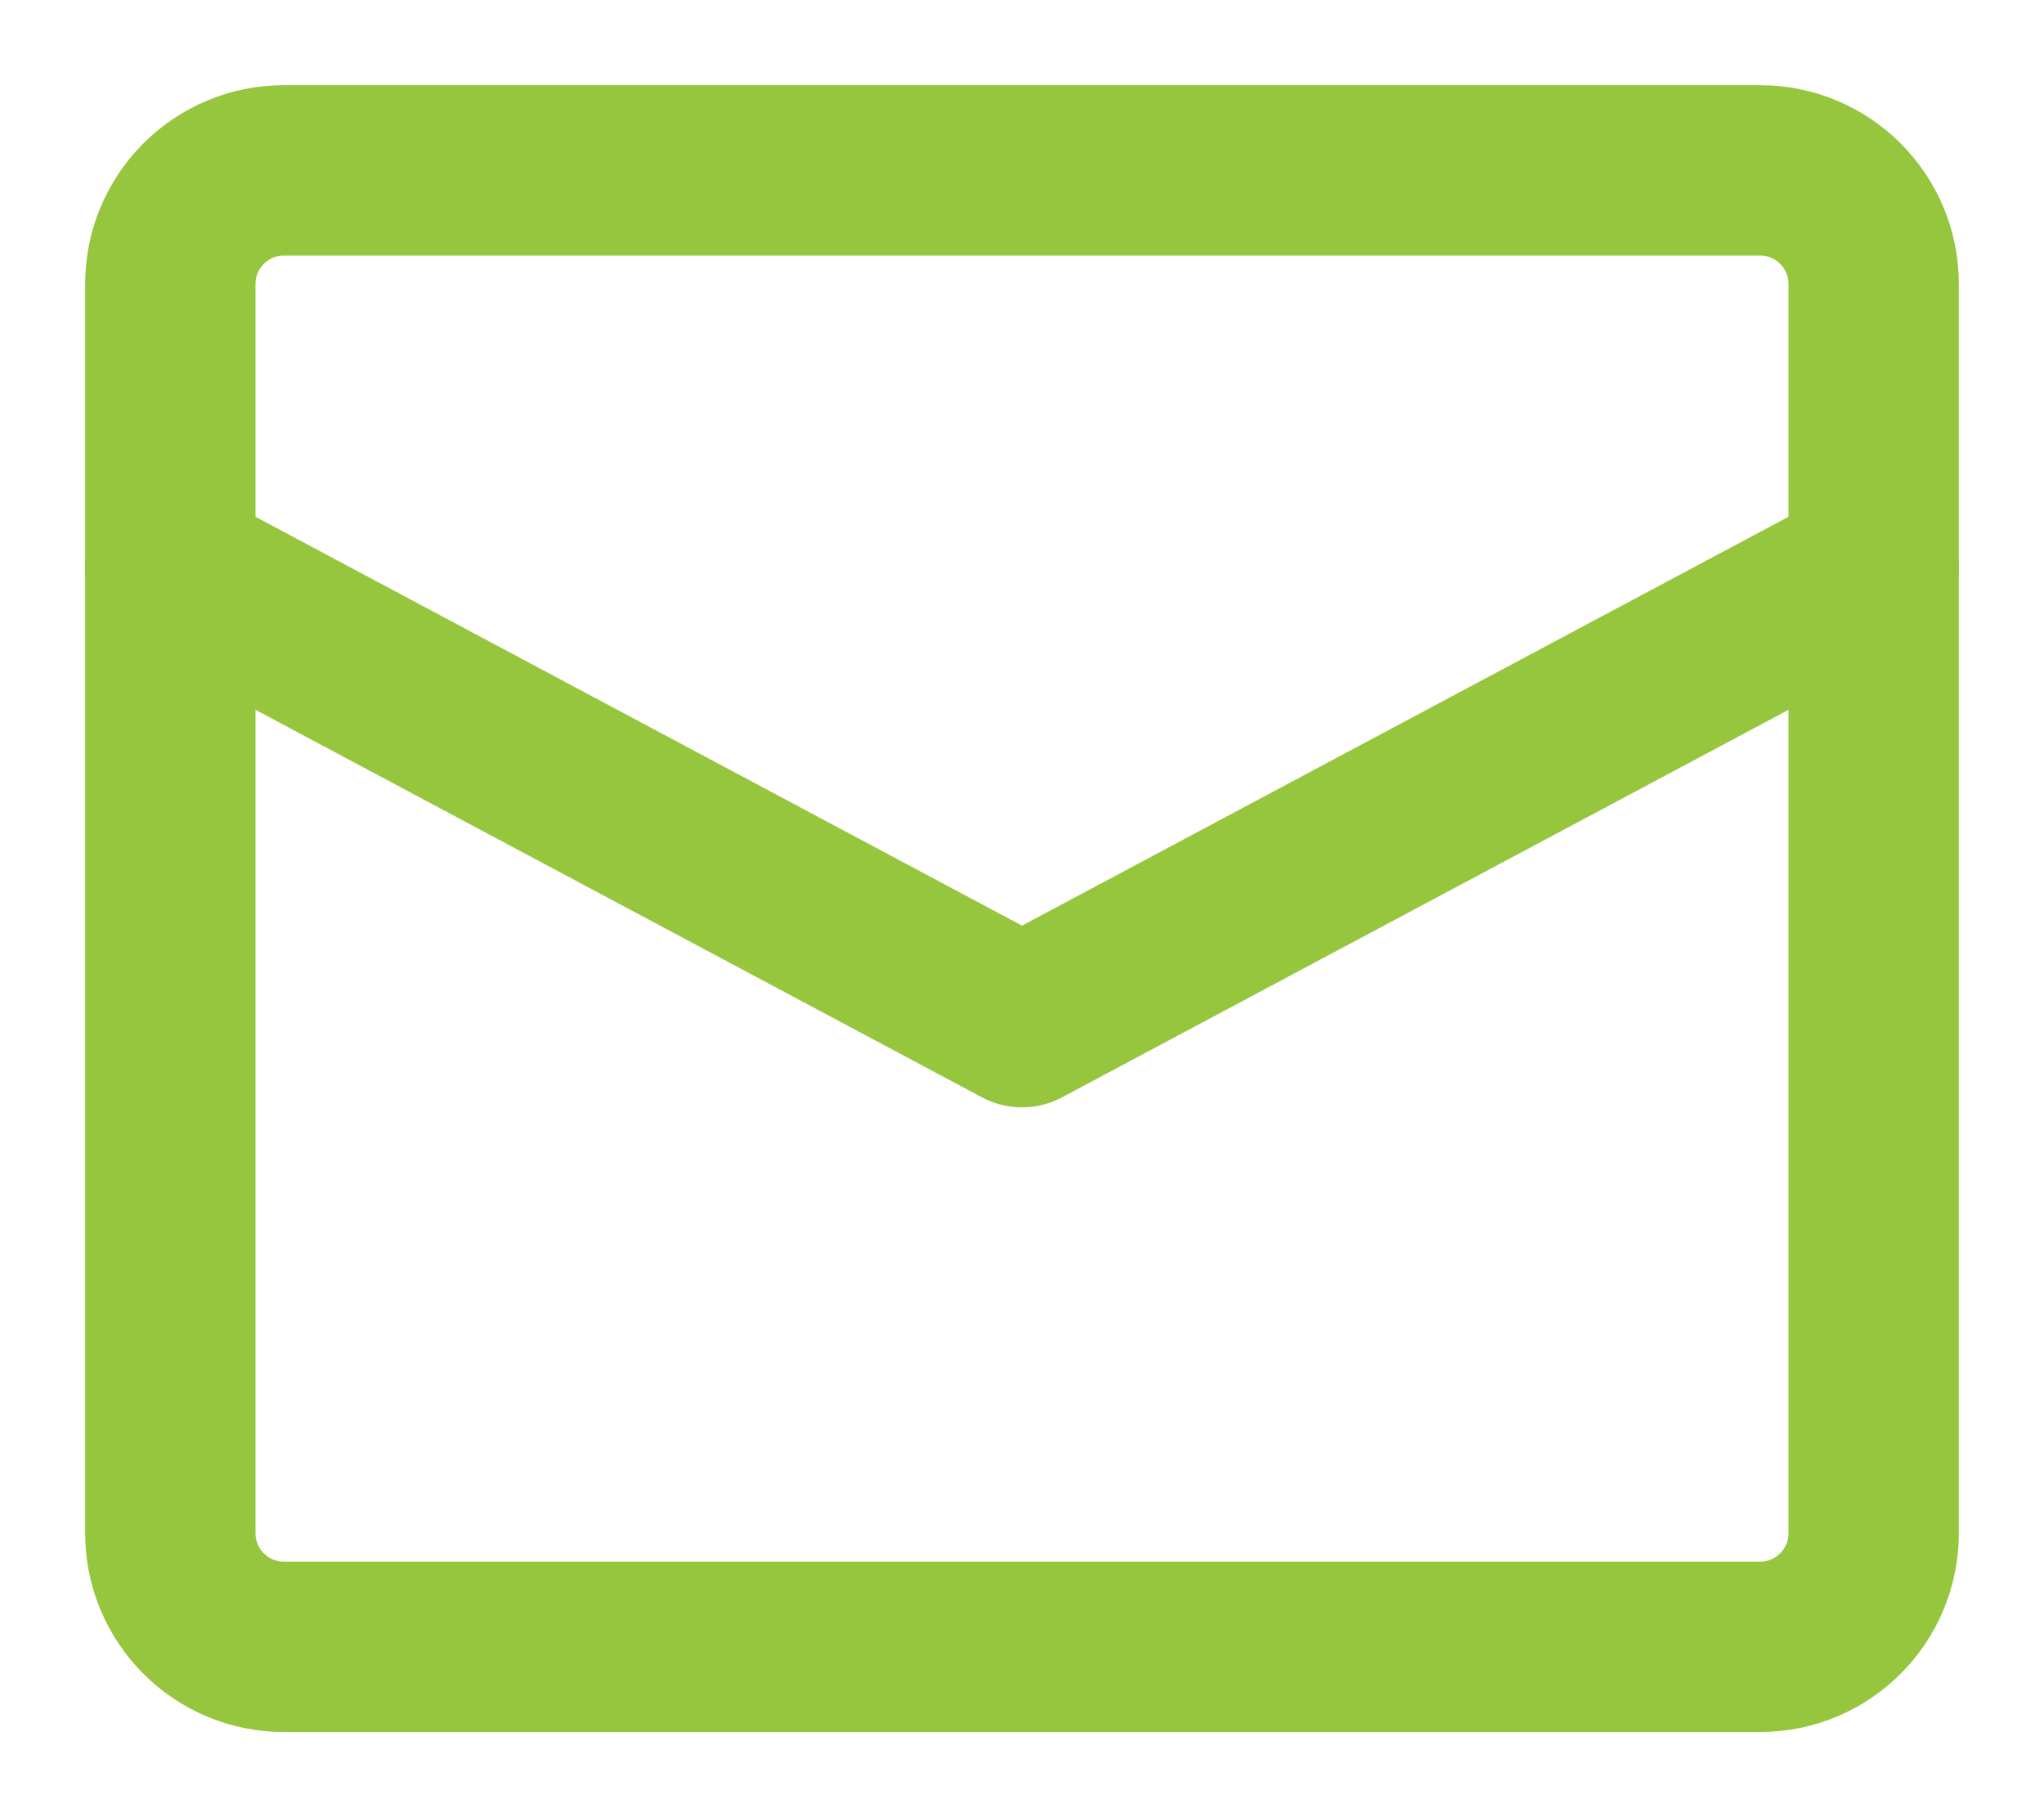 <?xml version="1.0" encoding="UTF-8"?>
<svg width="18px" height="16px" viewBox="0 0 18 16" version="1.1" xmlns="http://www.w3.org/2000/svg" xmlns:xlink="http://www.w3.org/1999/xlink">
    <!-- Generator: Sketch 61.2 (89653) - https://sketch.com -->
    <title>letter</title>
    <desc>Created with Sketch.</desc>
    <g id="Desktop" stroke="none" stroke-width="1" fill="none" fill-rule="evenodd" stroke-linecap="round" stroke-linejoin="round">
        <g id="02_Unternehmen/03_Das-Management-Detail" transform="translate(-975, -423)" stroke="#96C53E" stroke-width="1.5">
            <g id="GKR_8489" transform="translate(120, 40)">
                <g id="Group-22" transform="translate(856, 378)">
                    <g id="letter" transform="translate(0, 6)">
                        <polyline id="Path" points="0.5 4 8 8 15.5 4"></polyline>
                        <path d="M14.5,13.5 L1.5,13.5 C0.948,13.5 0.5,13.052 0.5,12.5 L0.5,1.5 C0.5,0.948 0.948,0.5 1.5,0.5 L14.5,0.5 C15.052,0.5 15.5,0.948 15.5,1.5 L15.5,12.5 C15.5,13.052 15.052,13.5 14.5,13.5 Z" id="Path"></path>
                    </g>
                </g>
            </g>
        </g>
    </g>
</svg>